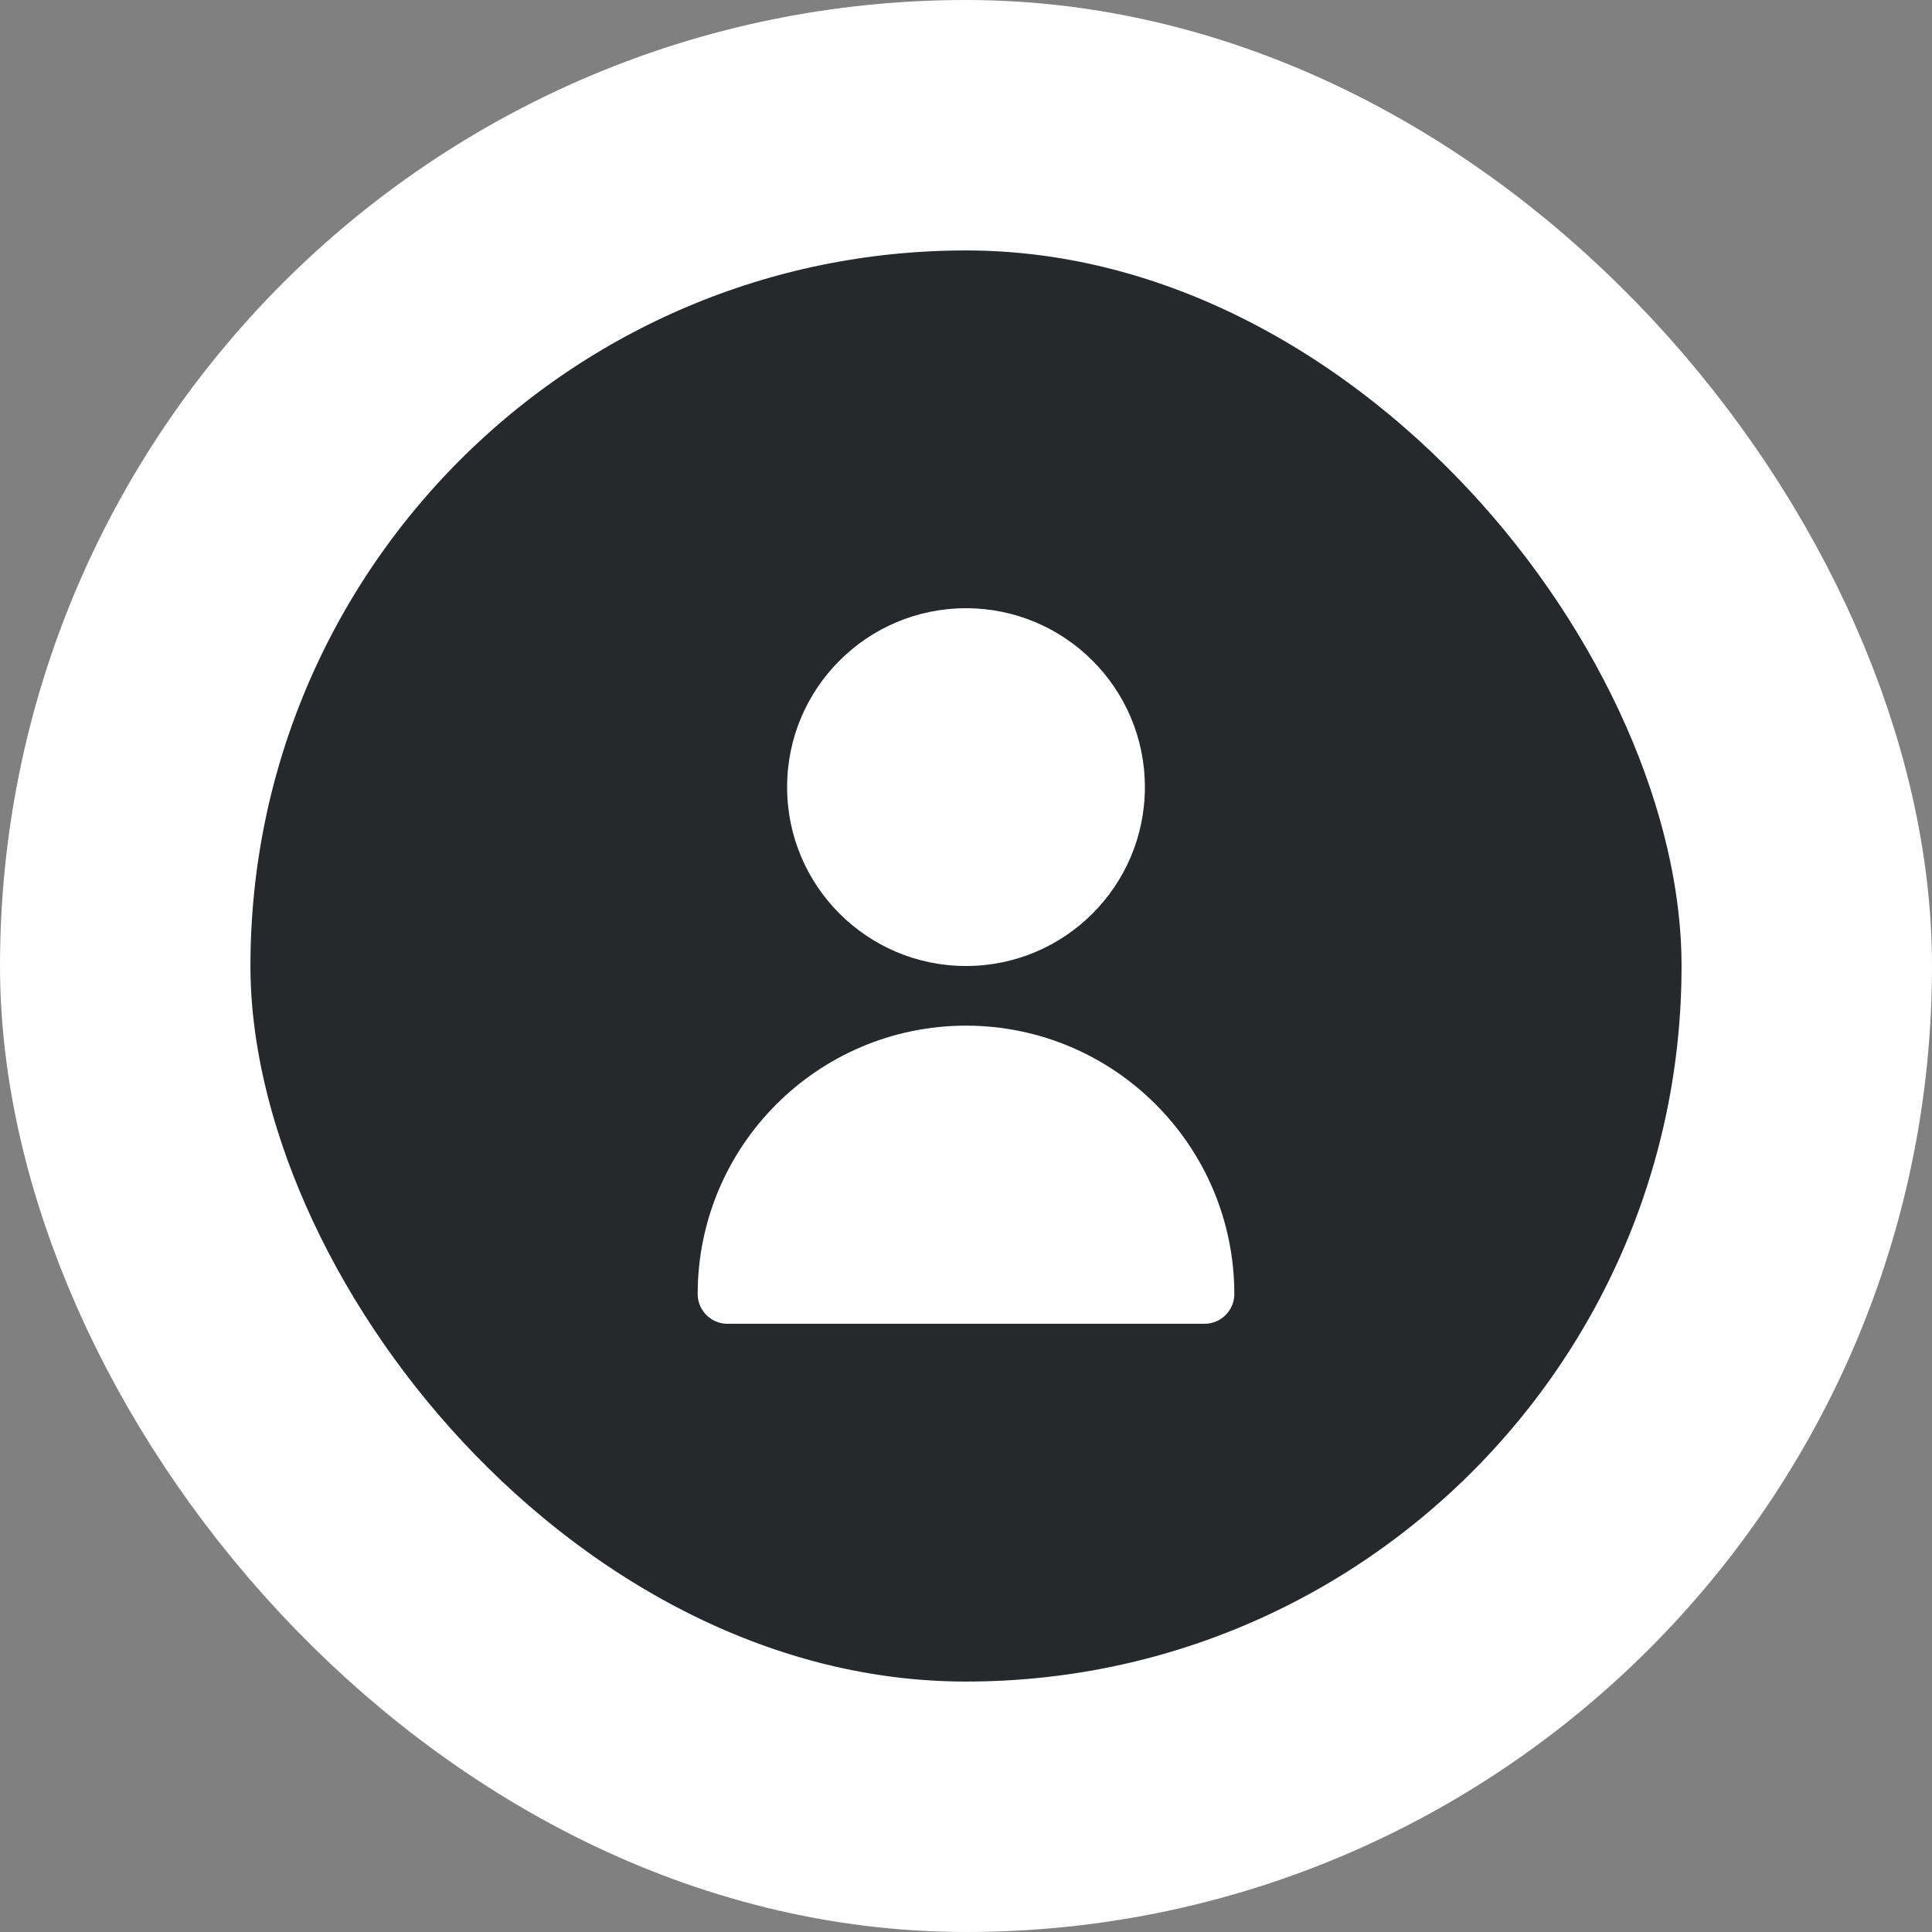 <svg width="54" height="54" viewBox="0 0 54 54" fill="none" xmlns="http://www.w3.org/2000/svg">
<rect x="0" y="0" width="54" height="54" fill="#808080" stroke="none"/>
<rect x="3.5" y="3.5" width="47" height="47" rx="23.5" fill="#27282C"/>
<rect x="3.5" y="3.5" width="47" height="47" rx="23.5" stroke="white" stroke-width="7"/>
<path d="M27 27C29.761 27 32 24.761 32 22C32 19.239 29.761 17 27 17C24.239 17 22 19.239 22 22C22 24.761 24.239 27 27 27Z" fill="white"/>
<path d="M27 28.667C22.86 28.671 19.505 32.026 19.5 36.167C19.5 36.627 19.873 37 20.333 37H33.667C34.127 37 34.5 36.627 34.5 36.167C34.495 32.026 31.14 28.671 27 28.667Z" fill="white"/>
</svg>
